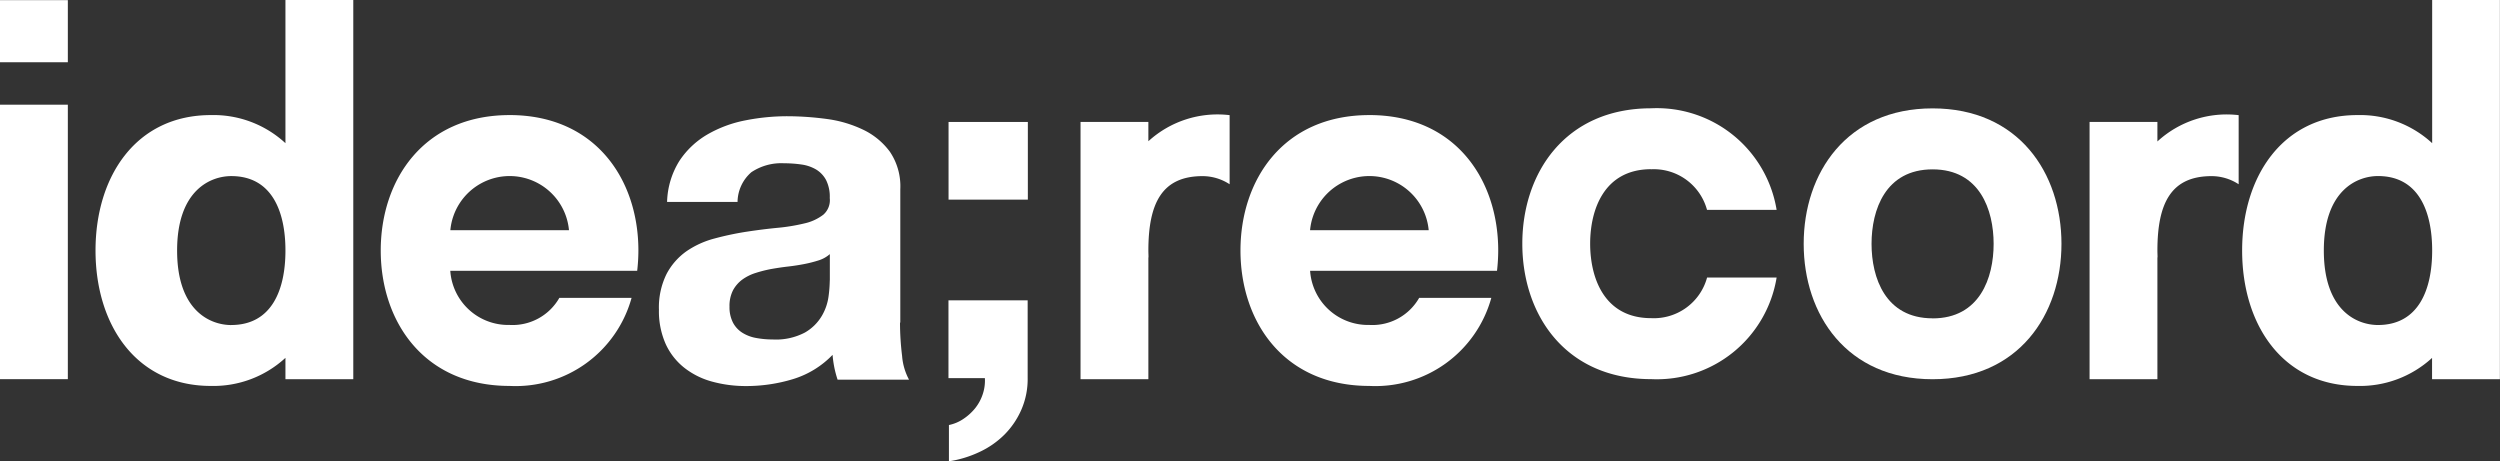 <svg id="c" xmlns="http://www.w3.org/2000/svg" width="119.996" height="22.141" viewBox="0 0 119.996 22.141">
  <rect x="0" y="0" width="119.996" height="22.141" fill="#333333" stroke="none"/>
  <g id="グループ_85" data-name="グループ 85">
    <path id="パス_2" data-name="パス 2" d="M104.731,26.341v-6.4a2.957,2.957,0,0,0-.5-1.8,3.416,3.416,0,0,0-1.287-1.059,5.791,5.791,0,0,0-1.738-.513,14.555,14.555,0,0,0-1.881-.132,10.287,10.287,0,0,0-2.037.2,5.856,5.856,0,0,0-1.823.679,4.047,4.047,0,0,0-1.334,1.26h0a3.909,3.909,0,0,0-.594,1.973h3.382a1.915,1.915,0,0,1,.665-1.426,2.582,2.582,0,0,1,1.572-.428,5.866,5.866,0,0,1,.845.061,1.892,1.892,0,0,1,.689.238,1.316,1.316,0,0,1,.475.5,1.781,1.781,0,0,1,.18.869.922.922,0,0,1-.309.8,2.3,2.3,0,0,1-.907.418,9.013,9.013,0,0,1-1.311.214c-.492.048-.991.112-1.5.19a14.471,14.471,0,0,0-1.514.323,4.318,4.318,0,0,0-1.334.608A3.113,3.113,0,0,0,93.516,24a3.611,3.611,0,0,0-.37,1.725,3.861,3.861,0,0,0,.323,1.643,3.09,3.09,0,0,0,.893,1.141,3.735,3.735,0,0,0,1.334.665,6.117,6.117,0,0,0,1.643.214,7.7,7.7,0,0,0,2.241-.333,4.415,4.415,0,0,0,1.9-1.165,5.227,5.227,0,0,0,.085.608,5.113,5.113,0,0,0,.156.584h3.429a2.874,2.874,0,0,1-.333-1.141,13.2,13.2,0,0,1-.1-1.6Zm-3.385-2.024a6.317,6.317,0,0,1-.058.761,2.5,2.5,0,0,1-.323.941,2.23,2.23,0,0,1-.812.8,2.986,2.986,0,0,1-1.548.333,4.385,4.385,0,0,1-.788-.071,1.863,1.863,0,0,1-.666-.251,1.278,1.278,0,0,1-.452-.489,1.605,1.605,0,0,1-.166-.761,1.65,1.65,0,0,1,.166-.784,1.564,1.564,0,0,1,.441-.513,2.211,2.211,0,0,1,.645-.323,6.224,6.224,0,0,1,.75-.19c.272-.048.54-.088.811-.119s.526-.071.774-.119a6.089,6.089,0,0,0,.693-.177h0a1.493,1.493,0,0,0,.536-.3v1.26Z" transform="translate(-61.518 -10.858)" fill="#fff"/>
    <path id="パス_3" data-name="パス 3" d="M261.166,15.32c-4.122,0-6.187,3.1-6.187,6.5s2.061,6.5,6.187,6.5,6.186-3.1,6.186-6.5S265.292,15.32,261.166,15.32Zm0,10.077c-2.268,0-2.93-1.949-2.93-3.575s.662-3.575,2.93-3.575,2.93,1.949,2.93,3.575S263.435,25.4,261.166,25.4Z" transform="translate(-168.405 -10.118)" fill="#fff"/>
    <path id="パス_4" data-name="パス 4" d="M221.373,18.237a2.645,2.645,0,0,1,2.686,1.949H227.4a5.824,5.824,0,0,0-6.02-4.876c-4.125,0-6.186,3.1-6.186,6.5s2.061,6.5,6.186,6.5a5.824,5.824,0,0,0,6.02-4.876h-3.338a2.647,2.647,0,0,1-2.682,1.949c-2.268,0-2.93-1.949-2.93-3.575s.662-3.575,2.93-3.575Z" transform="translate(-142.125 -10.112)" fill="#fff"/>
    <rect id="長方形_16" data-name="長方形 16" width="3.256" height="2.981" transform="translate(0 0.007)" fill="#fff"/>
    <rect id="長方形_17" data-name="長方形 17" width="3.256" height="13.174" transform="translate(0 5.025)" fill="#fff"/>
    <path id="パス_5" data-name="パス 5" d="M22.617,6.872a5.089,5.089,0,0,0-3.582-1.348c-3.582,0-5.534,2.927-5.534,6.5s1.952,6.5,5.534,6.5a5.1,5.1,0,0,0,3.582-1.348V18.2h3.256V0H22.617Zm-2.6,8.73c-.978,0-2.6-.652-2.6-3.575s1.626-3.575,2.6-3.575c1.952,0,2.6,1.7,2.6,3.575S21.965,15.6,20.012,15.6Z" transform="translate(-8.916)" fill="#fff"/>
    <path id="パス_6" data-name="パス 6" d="M326.087,0V6.872A5.1,5.1,0,0,0,322.5,5.524c-3.582,0-5.534,2.927-5.534,6.5s1.952,6.5,5.534,6.5a5.114,5.114,0,0,0,3.582-1.345V18.2h3.256V0Zm-2.6,15.6c-.978,0-2.6-.652-2.6-3.575s1.626-3.575,2.6-3.575c1.952,0,2.6,1.7,2.6,3.575S325.435,15.6,323.482,15.6Z" transform="translate(-209.347)" fill="#fff"/>
    <path id="パス_7" data-name="パス 7" d="M60,16.27c-4.122,0-6.186,3.1-6.186,6.5s2.061,6.5,6.186,6.5a5.771,5.771,0,0,0,5.854-4.227H62.387a2.586,2.586,0,0,1-2.39,1.3,2.786,2.786,0,0,1-2.845-2.6h8.971a8.484,8.484,0,0,0,.058-.974c0-3.406-2.061-6.5-6.186-6.5Zm-2.845,5.524a2.859,2.859,0,0,1,5.694,0Z" transform="translate(-35.539 -10.746)" fill="#fff"/>
    <path id="パス_8" data-name="パス 8" d="M181.546,16.27c-4.125,0-6.186,3.1-6.186,6.5s2.061,6.5,6.186,6.5a5.771,5.771,0,0,0,5.854-4.227h-3.463a2.586,2.586,0,0,1-2.39,1.3,2.786,2.786,0,0,1-2.845-2.6h8.971a8.49,8.49,0,0,0,.058-.974c0-3.406-2.061-6.5-6.186-6.5ZM178.7,21.794a2.859,2.859,0,0,1,5.694,0Z" transform="translate(-115.819 -10.746)" fill="#fff"/>
    <path id="パス_9" data-name="パス 9" d="M156.006,17.5v-.937H152.75V28.912h3.256V23.065h.007c0-.109-.007-.217-.007-.326,0-2.275.652-3.575,2.6-3.575a2.377,2.377,0,0,1,1.3.39V16.237a4.918,4.918,0,0,0-3.908,1.26Z" transform="translate(-100.886 -10.71)" fill="#fff"/>
    <path id="パス_10" data-name="パス 10" d="M298.646,17.5v-.937H295.39V28.912h3.256V27.9h0V23.065h.007c0-.109-.007-.217-.007-.326,0-2.275.652-3.575,2.6-3.575a2.376,2.376,0,0,1,1.3.39V16.237A4.908,4.908,0,0,0,298.646,17.5Z" transform="translate(-195.094 -10.71)" fill="#fff"/>
    <path id="パス_11" data-name="パス 11" d="M134.083,46.192h1.745a2.057,2.057,0,0,1-.1.761,2.152,2.152,0,0,1-.363.679,2.517,2.517,0,0,1-.57.519,1.921,1.921,0,0,1-.693.292v1.742a5.281,5.281,0,0,0,1.467-.448,4.2,4.2,0,0,0,1.2-.835,3.9,3.9,0,0,0,.812-1.2,3.68,3.68,0,0,0,.3-1.514V42.46H134.08v3.725Z" transform="translate(-88.555 -28.043)" fill="#fff"/>
    <rect id="長方形_18" data-name="長方形 18" width="3.806" height="3.728" transform="translate(45.529 5.854)" fill="#fff"/>
  </g>
</svg>
